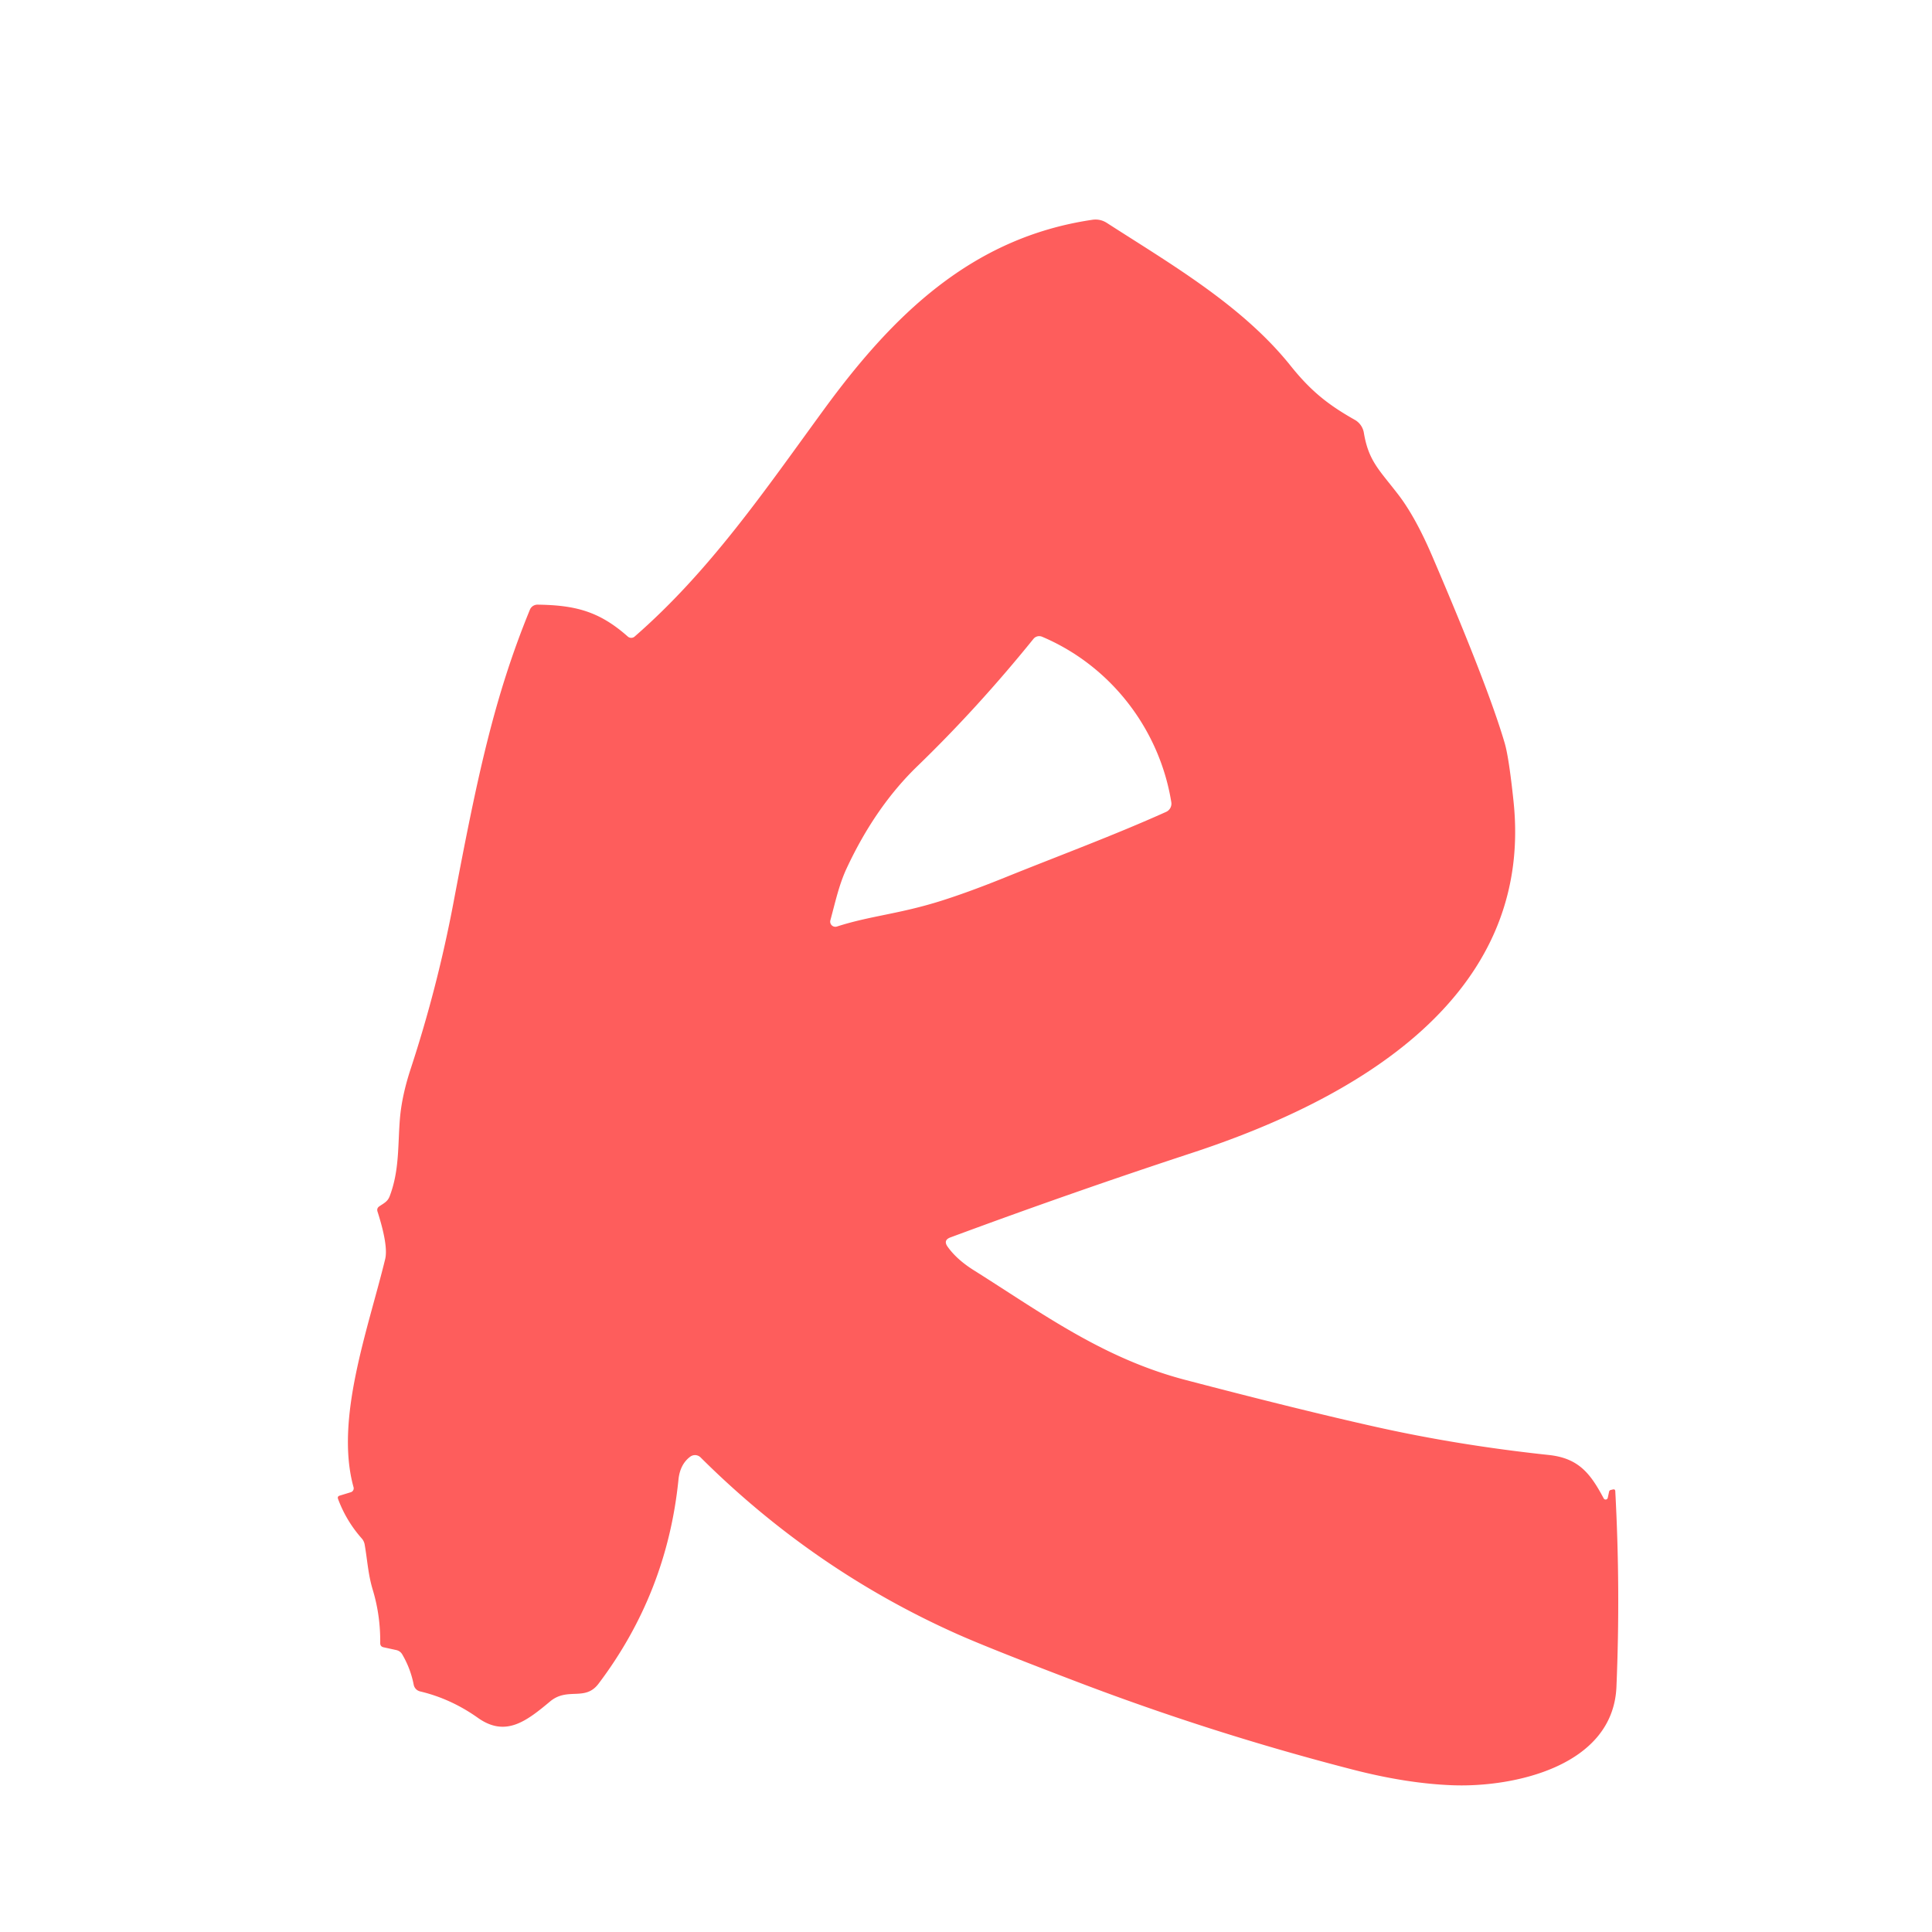 <svg viewBox="0.00 0.00 300.00 300.00" version="1.1" xmlns="http://www.w3.org/2000/svg">
<path d="M 249.65 232.59
  L 249.86 231.62
  A 0.35 0.33 -88.3 0 1 250.12 231.36
  L 250.47 231.28
  Q 250.80 231.21 250.82 231.55
  Q 251.64 246.80 251.00 261.93
  C 250.48 274.33 234.91 277.58 225.50 277.21
  Q 218.43 276.94 210.05 274.78
  Q 188.28 269.17 167.30 261.17
  Q 153.83 256.04 148.71 253.77
  Q 126.38 243.82 108.79 226.31
  A 1.24 1.23 -41.0 0 0 107.17 226.20
  Q 105.59 227.39 105.35 229.77
  Q 103.57 247.37 92.93 261.46
  C 90.83 264.23 88.14 261.93 85.42 264.20
  C 81.73 267.28 78.50 269.80 74.20 266.74
  Q 70.01 263.77 65.23 262.64
  A 1.33 1.32 -88.6 0 1 64.24 261.60
  Q 63.75 259.10 62.47 256.91
  Q 62.15 256.36 61.53 256.22
  L 59.56 255.79
  Q 59.04 255.68 59.04 255.14
  Q 59.09 250.87 57.88 246.86
  C 57.14 244.40 57.05 242.24 56.62 239.81
  Q 56.52 239.29 56.18 238.90
  Q 53.76 236.17 52.49 232.75
  Q 52.35 232.36 52.75 232.24
  L 54.48 231.71
  A 0.63 0.63 0.0 0 0 54.90 230.94
  C 51.96 220.38 57.15 206.44 59.81 195.51
  Q 60.31 193.42 58.62 188.13
  Q 58.46 187.62 58.90 187.32
  C 59.61 186.83 60.20 186.59 60.52 185.72
  C 62.04 181.71 61.76 177.82 62.10 173.70
  Q 62.40 170.14 63.77 165.97
  Q 67.92 153.33 70.40 140.24
  C 74.08 120.78 76.67 108.38 82.28 94.68
  A 1.28 1.27 11.7 0 1 83.49 93.89
  C 89.42 93.97 93.10 94.96 97.48 98.84
  A 0.81 0.80 45.3 0 0 98.54 98.85
  C 110.28 88.62 118.79 76.11 127.90 63.64
  C 138.58 49.01 150.84 36.89 169.61 34.13
  Q 170.84 33.95 171.88 34.62
  C 181.76 40.99 192.89 47.41 200.39 56.78
  C 203.57 60.76 206.28 62.88 210.37 65.19
  A 2.85 2.84 -80.0 0 1 211.78 67.21
  C 212.52 71.63 214.19 72.98 217.16 76.85
  Q 219.81 80.32 222.41 86.39
  Q 231.06 106.56 233.64 115.36
  Q 234.30 117.58 235.02 124.43
  C 238.26 155.21 209.81 170.89 185.19 178.99
  Q 166.56 185.11 147.59 192.14
  Q 146.42 192.57 147.14 193.58
  Q 148.56 195.58 151.22 197.25
  C 161.80 203.90 171.21 210.90 184.05 214.27
  Q 201.76 218.91 213.75 221.59
  Q 226.54 224.44 240.51 225.93
  C 245.15 226.43 246.97 228.82 249.02 232.67
  A 0.34 0.34 0.0 0 0 249.65 232.59
  Z
  M 156.04 136.26
  C 164.35 132.90 172.89 129.75 181.07 126.07
  A 1.40 1.40 0.0 0 0 181.88 124.57
  C 180.07 113.32 172.54 103.41 161.81 98.87
  A 1.15 1.14 30.9 0 0 160.48 99.20
  Q 151.84 109.89 142.46 118.96
  Q 135.91 125.29 131.45 134.87
  C 130.27 137.41 129.69 140.15 128.94 142.90
  A 0.80 0.80 0.0 0 0 129.96 143.87
  C 135.24 142.17 139.63 141.95 146.30 139.83
  Q 150.63 138.45 156.04 136.26
  Z" fill="#fe5d5c"></path>
</svg>
